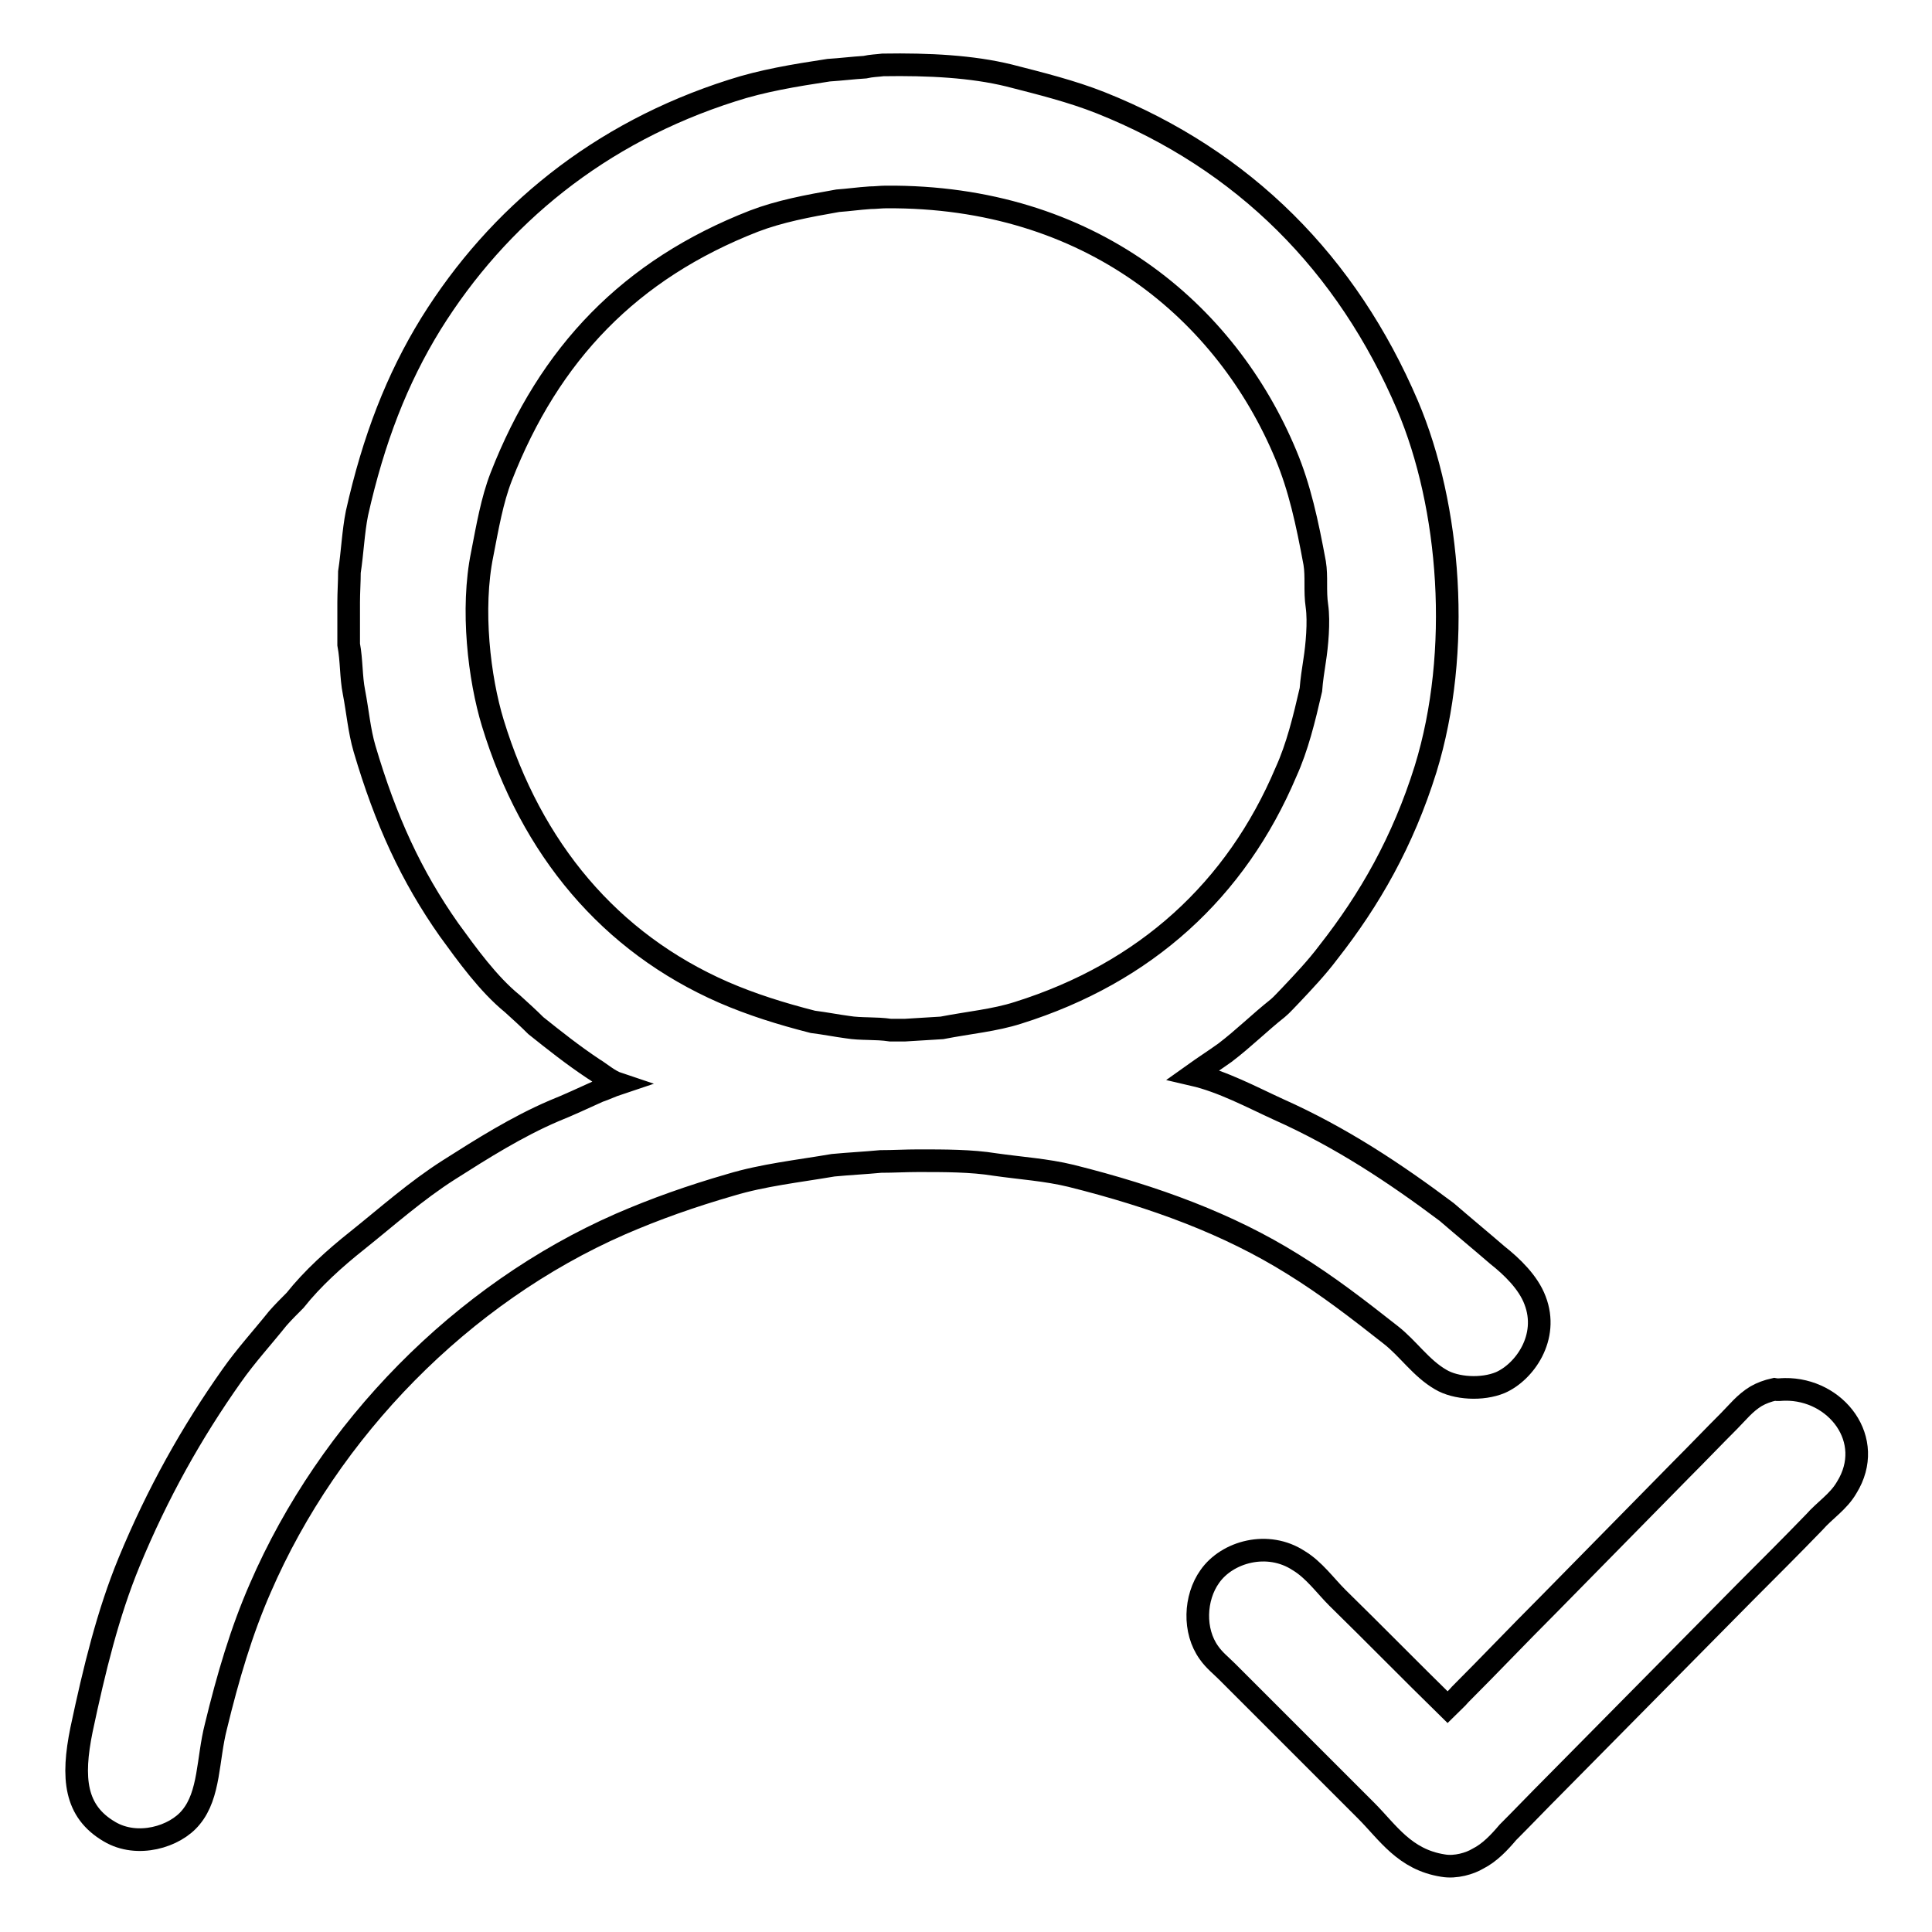 <?xml version="1.0" encoding="utf-8"?>
<!-- Svg Vector Icons : http://www.onlinewebfonts.com/icon -->
<!DOCTYPE svg PUBLIC "-//W3C//DTD SVG 1.1//EN" "http://www.w3.org/Graphics/SVG/1.1/DTD/svg11.dtd">
<svg version="1.1" xmlns="http://www.w3.org/2000/svg" xmlns:xlink="http://www.w3.org/1999/xlink" x="0px" y="0px" viewBox="0 0 256 256" enable-background="new 0 0 256 256" xml:space="preserve">
<g><g><path stroke-width="3" fill-opacity="0" stroke="#000000"  d="M117,8.6c6.1-0.1,11.8,0.2,16.7,1.4c4.3,1.1,8.3,2.1,12.1,3.6c19.1,7.6,32.7,21.4,40.7,40.1c5.7,13.4,7.2,32.6,2.4,48.2c-3,9.6-7.4,17.3-12.9,24.3c-1.5,2-3.3,3.9-5,5.7c-0.6,0.6-1.1,1.2-1.7,1.7c-2.4,1.9-4.5,4-7,5.9c-1.4,1-2.8,1.9-4.2,2.9c3.9,0.9,7.8,3,11.3,4.6c8.3,3.7,15.5,8.5,22.3,13.6c2.2,1.9,4.5,3.8,6.7,5.7c1.9,1.5,4.1,3.6,5,6c1.9,4.9-1.4,9.5-4.6,10.9c-2.4,1-5.9,0.8-7.9-0.4c-2.6-1.5-4.3-4.1-6.6-5.9c-4.2-3.3-8.3-6.5-13-9.4c-8.5-5.3-18.2-8.9-29.4-11.7c-3.3-0.8-6.6-1-10.1-1.5c-3.1-0.5-6.6-0.5-10.1-0.5c-1.7,0-3.3,0.1-5,0.1c-2.1,0.2-4.2,0.3-6.3,0.5c-4.7,0.8-9.3,1.3-13.6,2.6c-5.2,1.5-10,3.2-14.6,5.2c-21,9.2-38.6,27.2-47.7,48.2c-2.5,5.7-4.3,11.8-5.9,18.4c-1.1,4.3-0.8,9-3.3,12c-2.1,2.6-7.1,4.1-10.8,1.9c-4.6-2.7-5-7.1-3.7-13.5c1.7-8,3.5-15.4,6.3-22.2c3.8-9.2,8.3-17.2,13.6-24.7c1.9-2.7,4.1-5.1,6.1-7.6c0.7-0.8,1.5-1.6,2.3-2.4c2.3-2.9,5.3-5.6,8.2-7.9c4-3.2,7.8-6.6,12.2-9.4c4.4-2.8,9-5.7,13.9-7.8c2-0.8,3.9-1.7,5.9-2.6c0.9-0.3,1.7-0.7,2.6-1c0,0,0,0,0,0c-1.2-0.4-2.3-1.4-3.3-2c-2.7-1.8-5.1-3.7-7.6-5.7c-1-1-2-1.9-3.1-2.9c-3.2-2.6-6-6.5-8.4-9.8c-5-7.1-8.4-14.5-11.2-24c-0.7-2.4-0.9-4.9-1.4-7.5c-0.4-2-0.3-4.2-0.7-6.3c0-0.8,0-1.7,0-2.5c0-1,0-2.1,0-3.1c0-1.3,0.1-2.7,0.1-4c0.4-2.6,0.5-5.3,1-7.8c2.2-9.8,5.3-17.8,9.8-25.1C66,28.6,79.4,17.6,97,12c4-1.3,8.2-2,12.8-2.7c1.6-0.1,3.2-0.3,4.8-0.4C115.5,8.7,116.2,8.7,117,8.6z M170.4,60.3c1.8,4.3,2.8,8.9,3.8,14.3c0.3,1.8,0,3.7,0.3,5.7c0.3,2.1,0,5.3-0.3,7.2c-0.2,1.3-0.4,2.6-0.5,3.9c-0.9,3.9-1.8,7.6-3.3,10.9c-6.6,15.6-18.6,26.6-35.5,31.9c-3.1,1-6.5,1.3-10.1,2c-1.6,0.1-3.3,0.2-4.9,0.3c-0.6,0-1.3,0-1.9,0c-2-0.3-3.9-0.1-5.7-0.4c-1.5-0.2-3-0.5-4.6-0.7c-4.3-1.1-8.1-2.3-11.8-3.9c-15.1-6.6-25.5-19-30.6-35.7c-1.8-5.9-2.9-15.1-1.4-22.4c0.7-3.6,1.3-7.1,2.5-10.2c6.4-16.4,17.1-27.5,33.5-33.9c3.4-1.3,7.1-2,11.1-2.7c1.4-0.1,2.8-0.3,4.3-0.4c0.7,0,1.4-0.1,2.1-0.1C144.4,25.9,162.5,41.3,170.4,60.3z"/><path stroke-width="3" fill-opacity="0" stroke="#000000"  d="M236.5,184.1c6.8-0.1,12.1,6.7,8.2,13c-1.1,1.9-2.9,3-4.3,4.6c-3,3.1-6,6.1-9.1,9.2c-8.5,8.6-17,17.2-25.5,25.8c-2,2-4,4.1-6,6.1c-1.1,1.3-2.4,2.7-4,3.5c-1,0.6-2.9,1.2-4.6,0.9c-5.1-0.8-7.3-4.4-10.2-7.3c-4.6-4.6-9.2-9.2-13.9-13.9c-1.5-1.5-3-3-4.5-4.5c-0.8-0.8-1.7-1.5-2.4-2.5c-2.1-2.9-1.9-7.3,0.1-10.1c2.3-3.3,7.7-4.8,11.8-2.1c2,1.2,3.5,3.3,5.1,4.9c4.9,4.8,9.7,9.7,14.6,14.5c0.6-0.6,1.2-1.1,1.7-1.7c3.9-3.9,7.7-7.9,11.6-11.8c5.9-6,11.8-12,17.7-18c2.1-2.1,4.2-4.3,6.3-6.4c1.1-1.1,2.1-2.4,3.6-3.3c0.7-0.4,1.5-0.7,2.4-0.9C235.6,184.2,236,184.1,236.5,184.1z"/></g></g>
</svg>